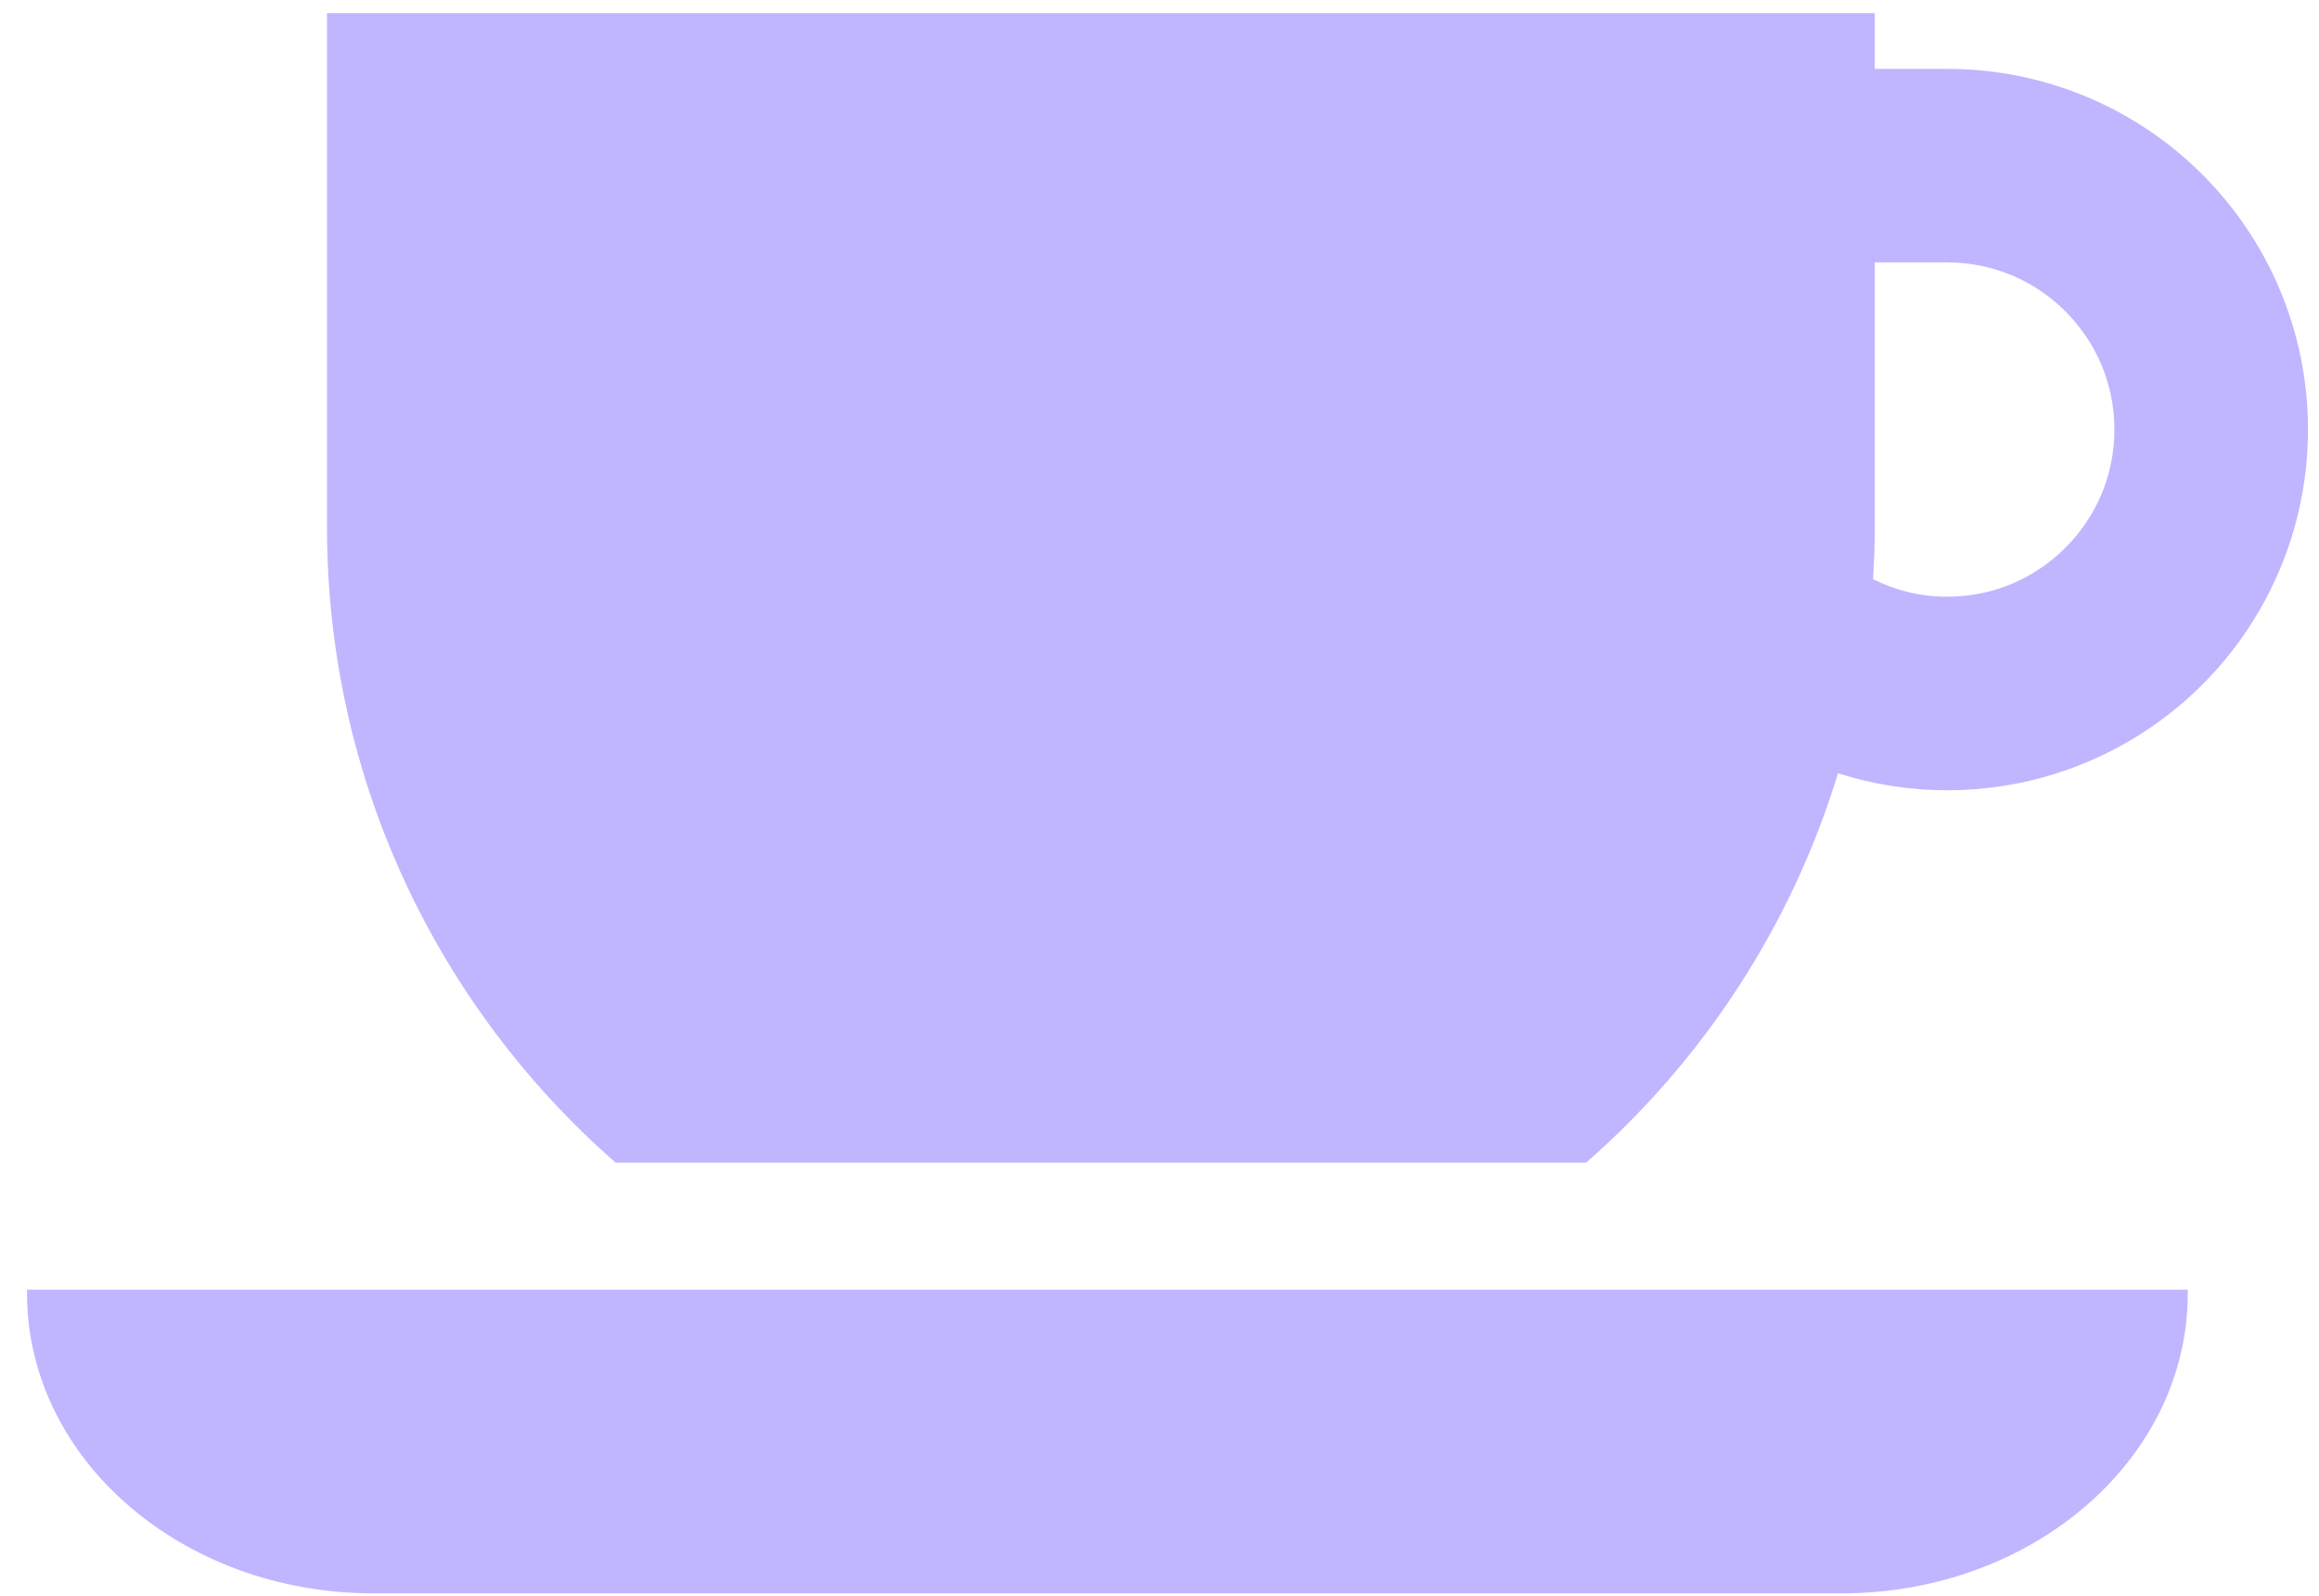 <svg width="61" height="42" viewBox="0 0 61 42" fill="none" xmlns="http://www.w3.org/2000/svg">
<path d="M0.711 34.033C0.711 38.39 4.79 41.923 9.821 41.923H48.437C53.469 41.923 57.548 38.39 57.548 34.033V33.933H0.711V34.033Z" fill="#C0B6FF"/>
<path d="M57.931 4.591C56.221 2.877 53.833 1.812 51.22 1.812C50.94 1.812 50.188 1.812 49.315 1.812V0.347H8.602V13.872C8.602 20.541 11.543 26.517 16.193 30.59H41.723C44.802 27.894 47.124 24.361 48.347 20.346C49.255 20.634 50.221 20.793 51.22 20.792C53.833 20.793 56.221 19.726 57.931 18.013C59.644 16.303 60.712 13.914 60.71 11.302C60.712 8.69 59.645 6.301 57.931 4.591ZM54.33 14.411C53.526 15.212 52.443 15.7 51.22 15.7C50.514 15.7 49.856 15.532 49.27 15.24C49.297 14.786 49.315 14.332 49.315 13.872V6.904C50.187 6.904 50.94 6.904 51.22 6.904C52.443 6.906 53.526 7.391 54.33 8.193C55.13 8.997 55.617 10.079 55.618 11.302C55.617 12.524 55.13 13.609 54.33 14.411Z" fill="#C0B6FF"/>
</svg>
